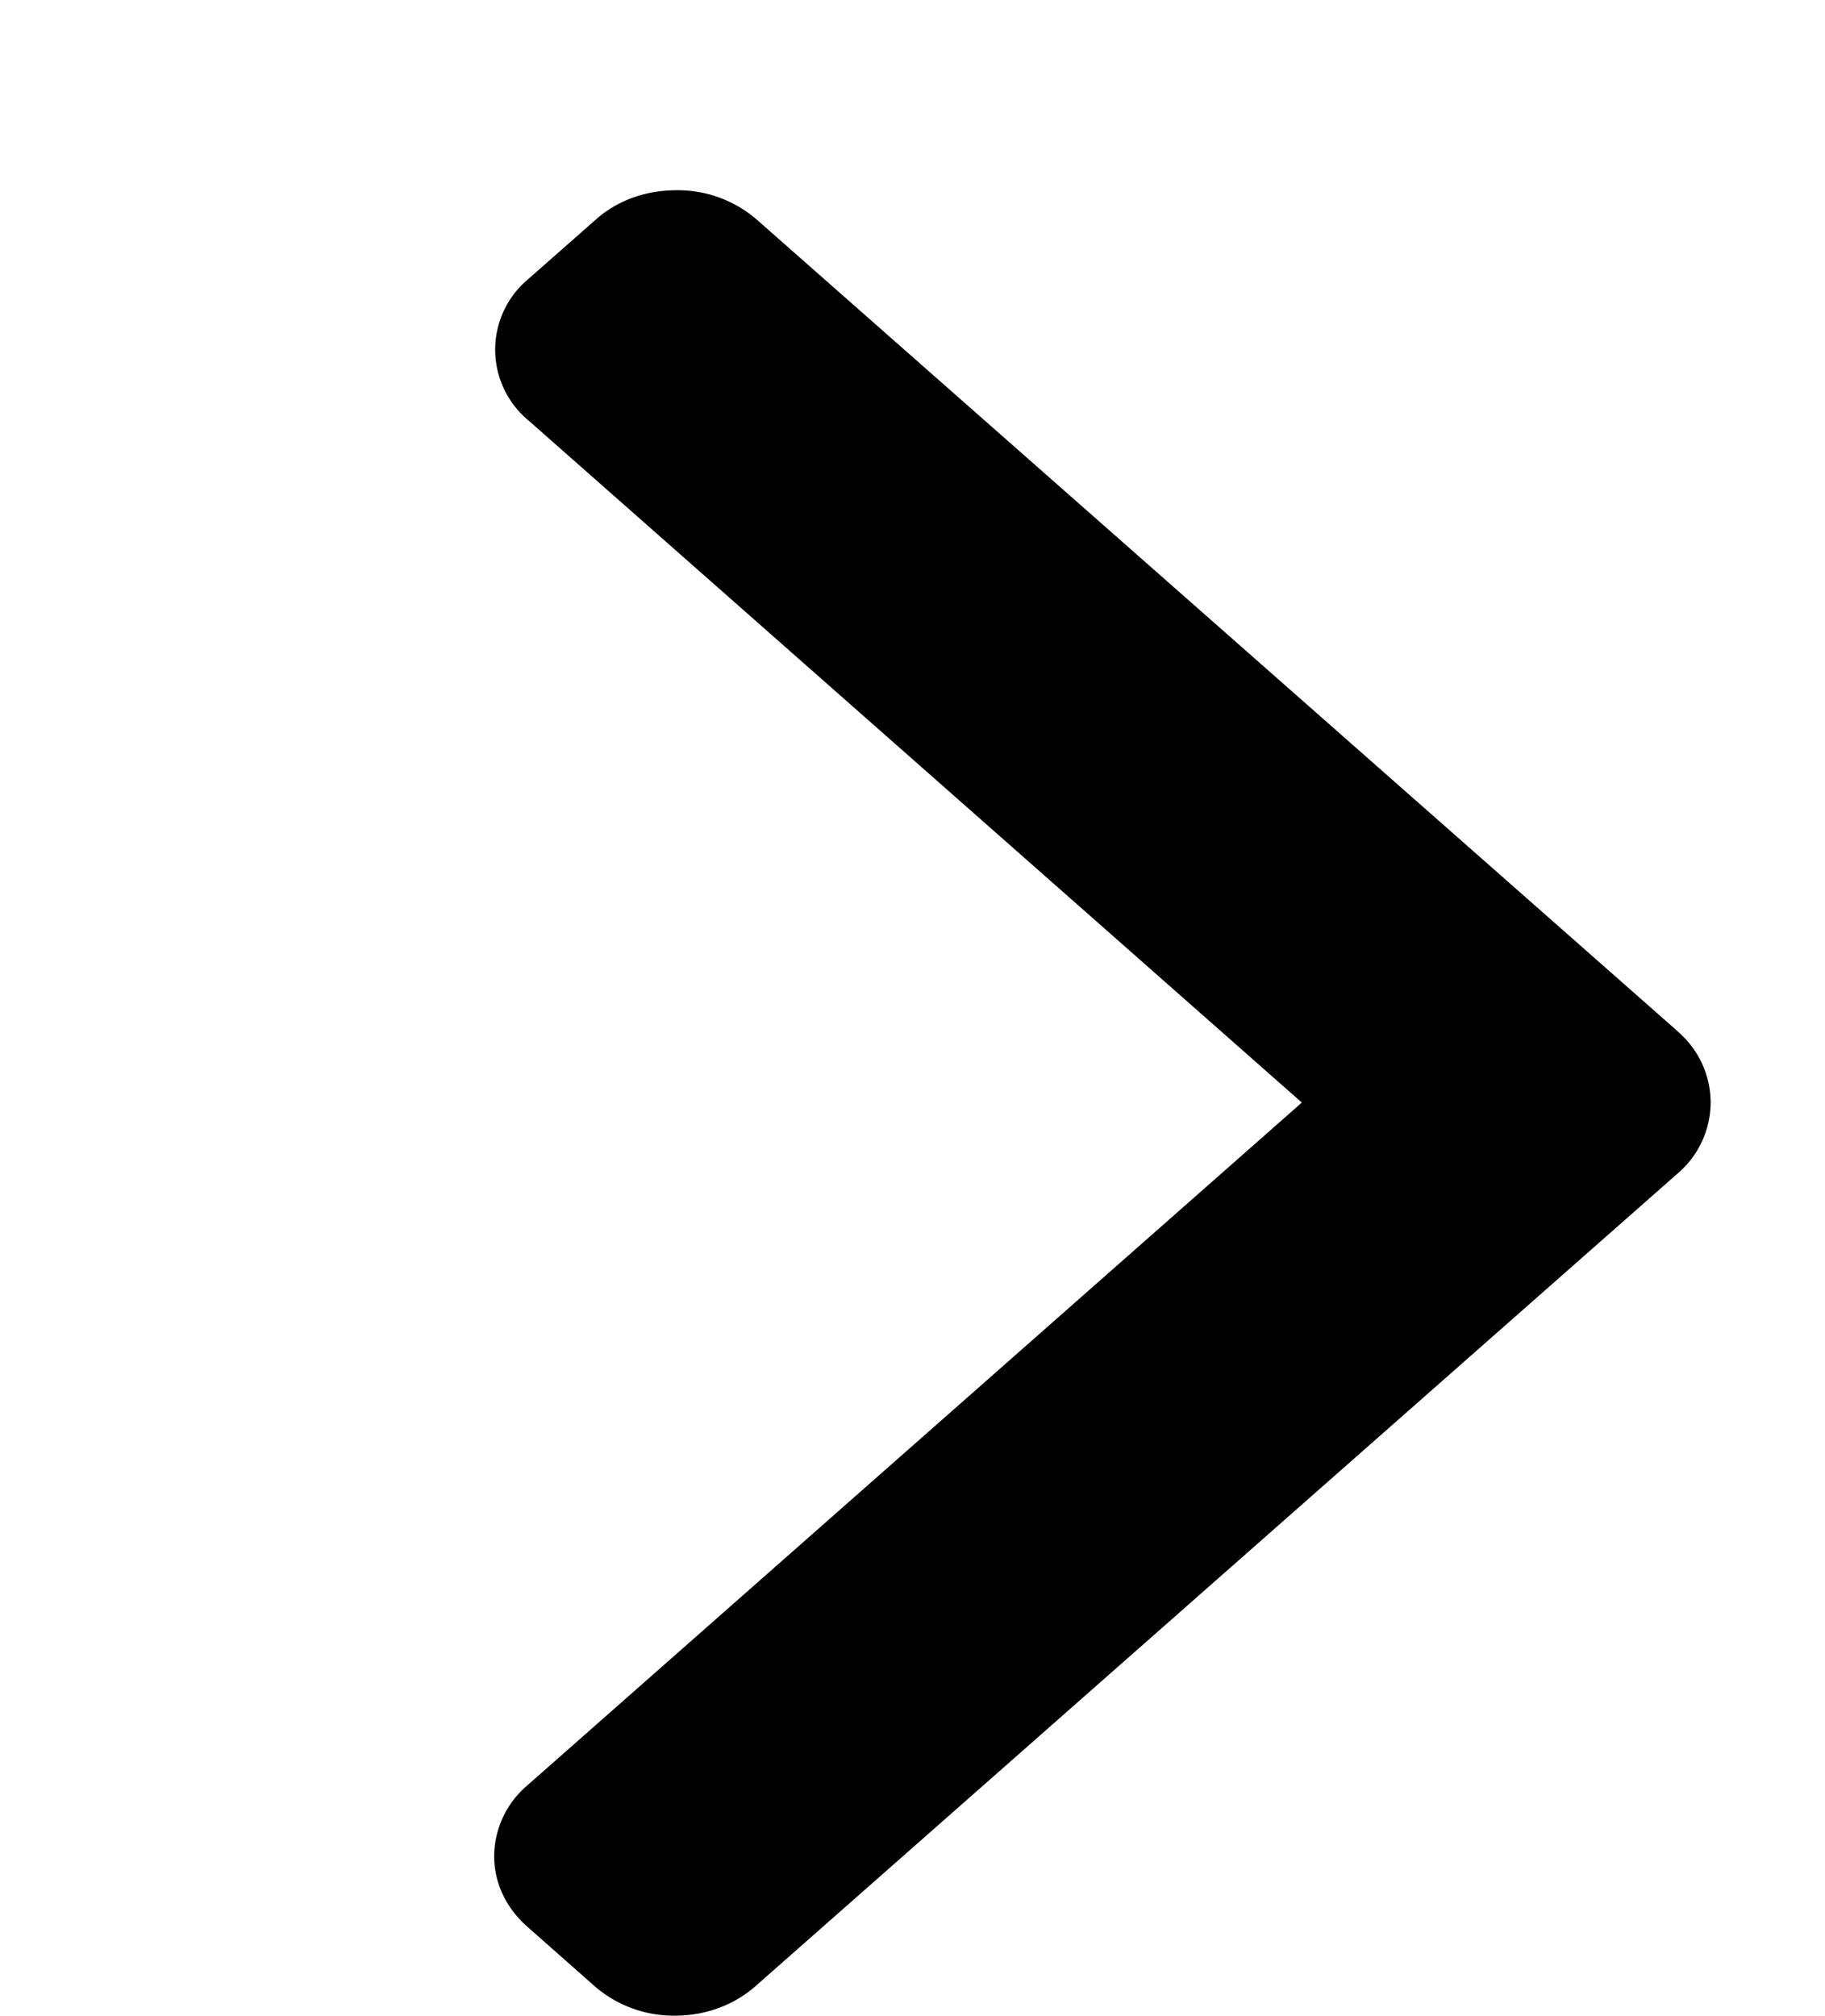 <svg width="9" height="9.938" viewBox="0 0 9 9.938" xmlns="http://www.w3.org/2000/svg">
    <g fill="none" fill-rule="evenodd">
        <path d="M.563 9.938v-6.75h6.75v6.75z"/>
        <path d="M8.275 5.086 3.73 1.081a.595.595 0 0 0-.395-.143c-.15 0-.29.05-.395.143l-.335.295a.453.453 0 0 0 0 .696L6.42 5.436l-3.82 3.367a.462.462 0 0 0-.163.348c0 .132.058.255.163.348l.334.295a.595.595 0 0 0 .395.144c.15 0 .29-.052.395-.144l4.55-4.009a.462.462 0 0 0 .162-.35.462.462 0 0 0-.162-.349z" fill="#000" fill-rule="nonzero"/>
    </g>
</svg>
